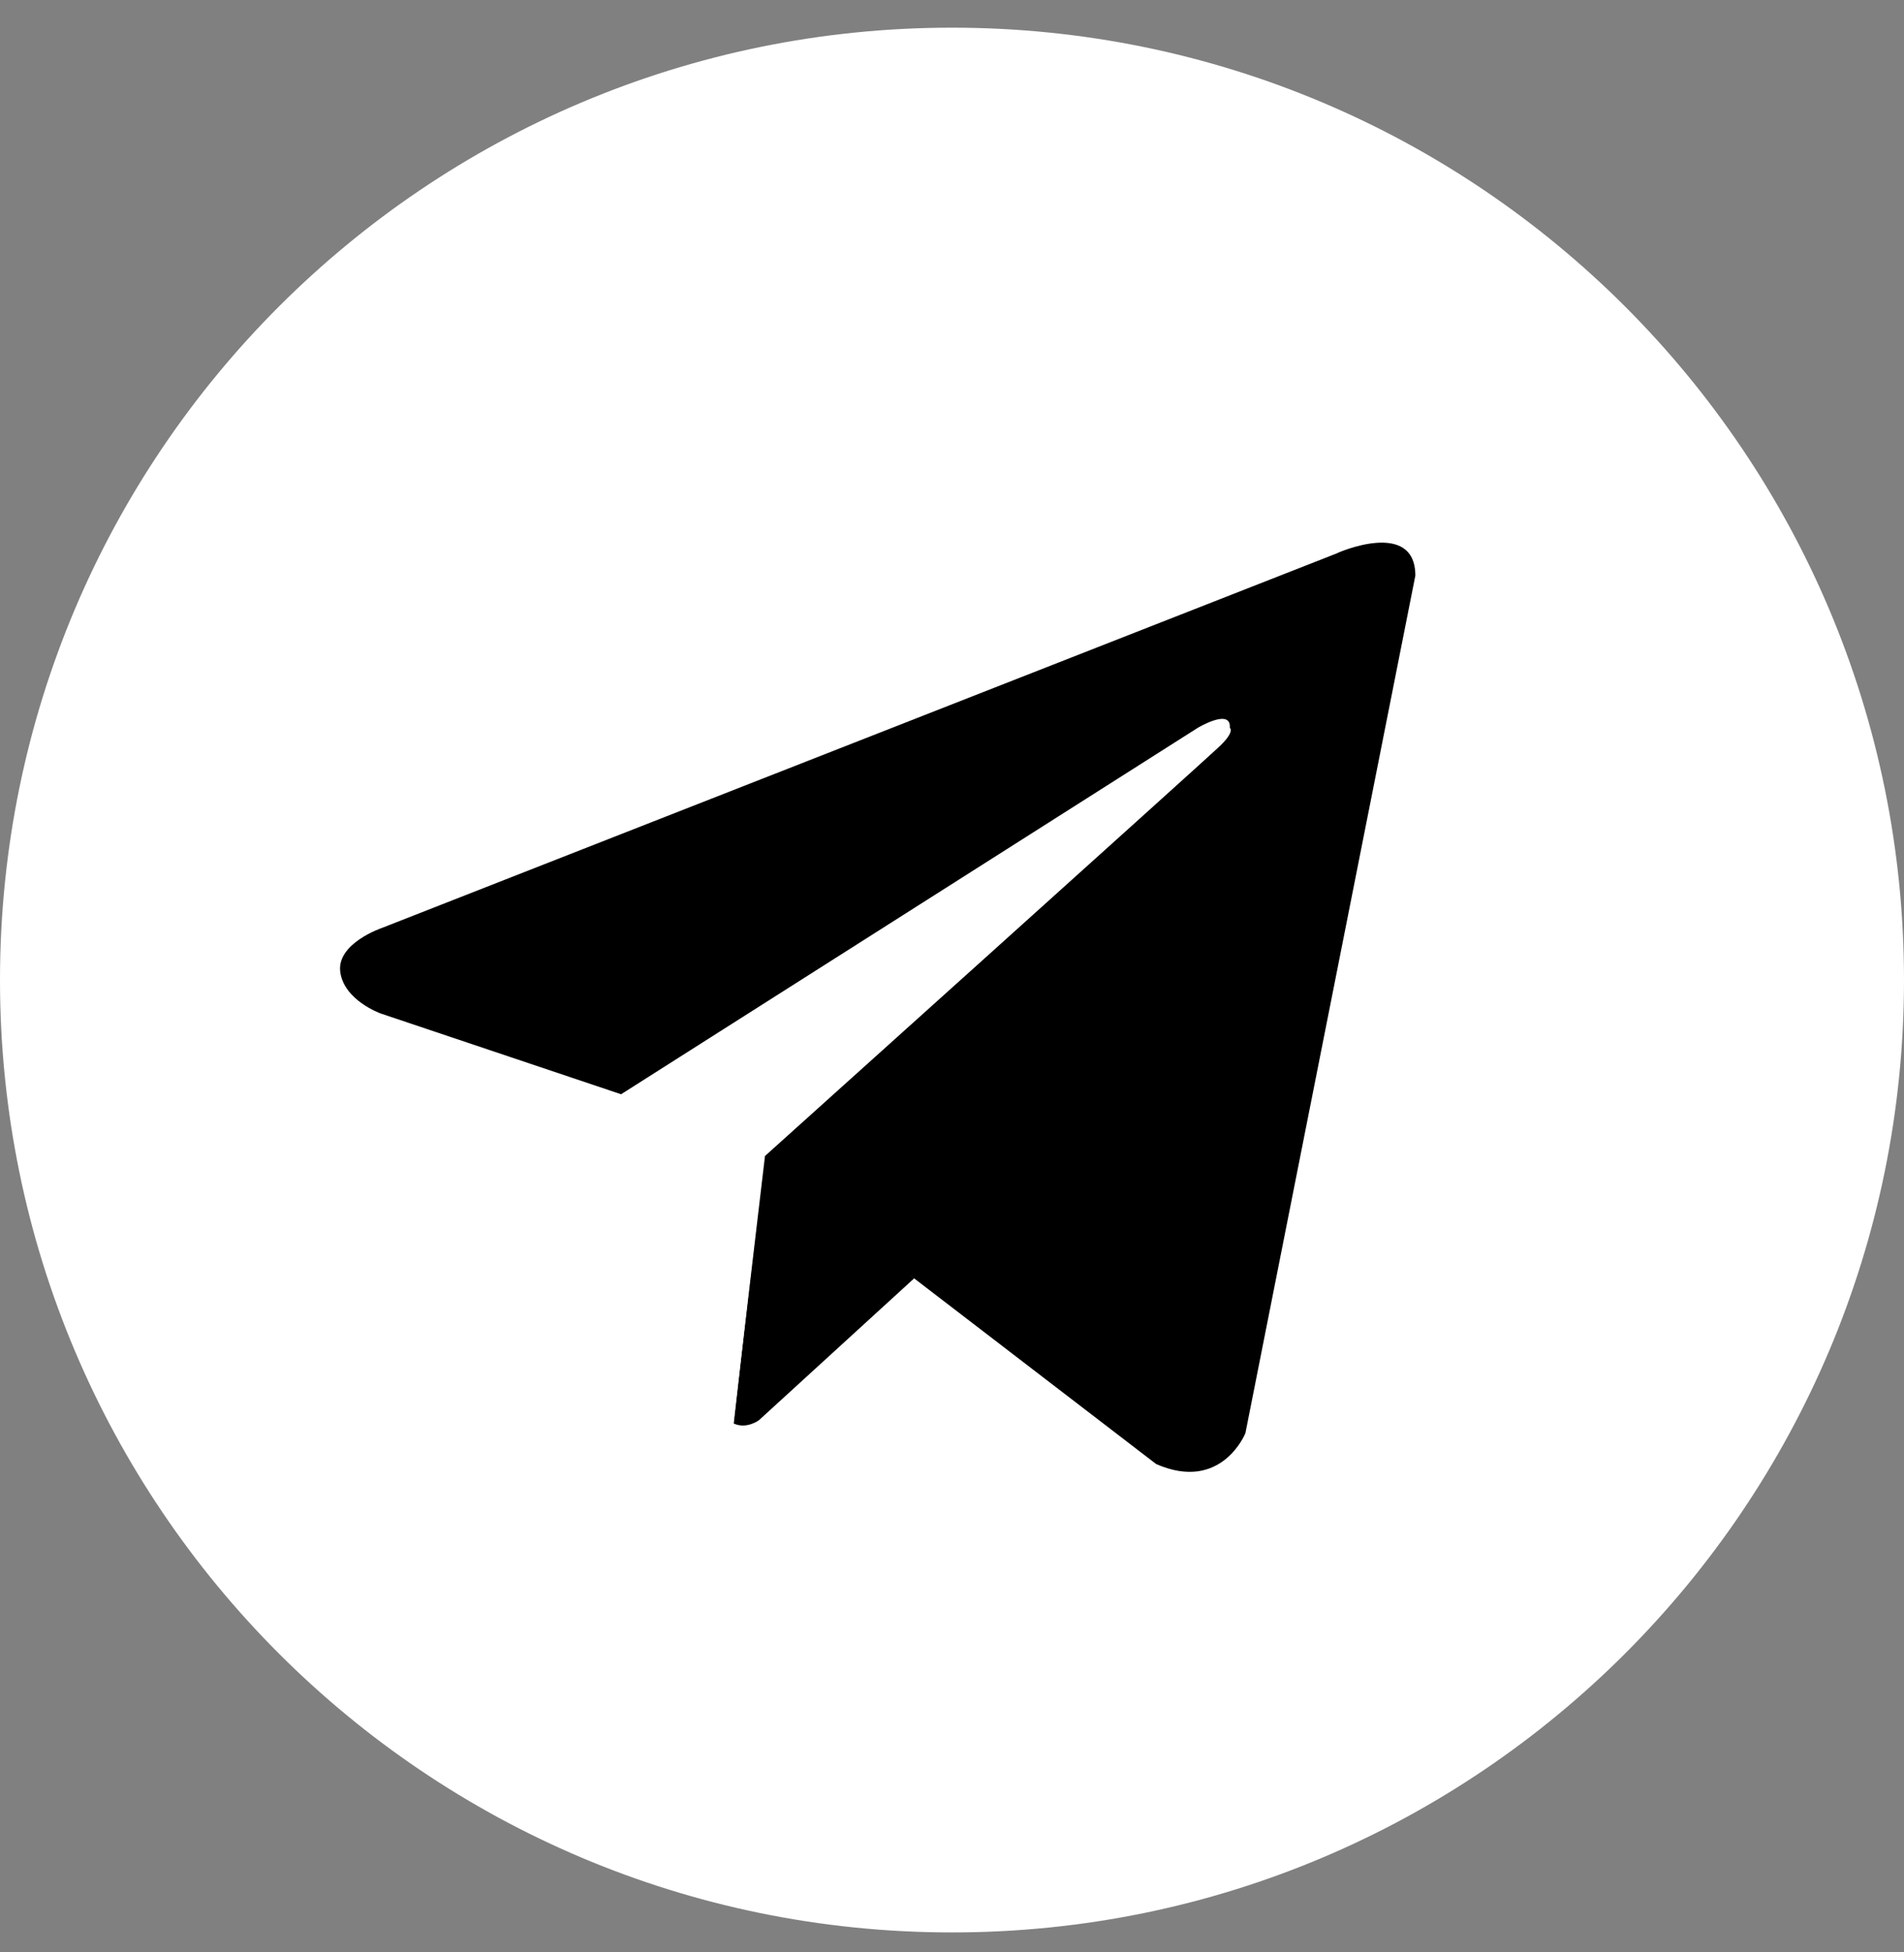 <svg width="40" height="41" viewBox="0 0 40 41" fill="none" xmlns="http://www.w3.org/2000/svg">
<rect x="0" y="0" width="40" height="41" fill="#808080" stroke="none"/>
<g clip-path="url(#clip0_96_1749)">
<path d="M20 40.581C31.046 40.581 40 31.627 40 20.581C40 9.535 31.046 0.581 20 0.581C8.954 0.581 0 9.535 0 20.581C0 31.627 8.954 40.581 20 40.581Z" fill="white"/>
<path fill-rule="evenodd" clip-rule="evenodd" d="M26.164 30.097L29.734 12.089C29.734 10.886 28.086 11.612 28.086 11.62L8.023 19.487C8.023 19.487 7.07 19.808 7.148 20.409C7.227 21.011 8 21.284 8 21.284L13.047 22.979L16.034 24.419L15.414 29.894C15.688 30.019 15.946 29.823 15.946 29.823L19.203 26.847L19.115 26.777L24.289 30.745C25.664 31.347 26.164 30.097 26.164 30.097Z" fill="black"/>
<path d="M15.407 29.894C15.407 29.894 15.164 29.87 14.868 28.925C14.571 27.98 13.047 22.98 13.047 22.98L25.164 15.284C25.164 15.284 25.868 14.862 25.836 15.284C25.836 15.284 25.961 15.362 25.586 15.706C25.211 16.058 16.071 24.276 16.071 24.276" fill="white"/>
</g>
<defs>
<clipPath id="clip0_96_1749">
<rect width="40" height="40" fill="white" transform="translate(0 0.581)"/>
</clipPath>
</defs>
</svg>

